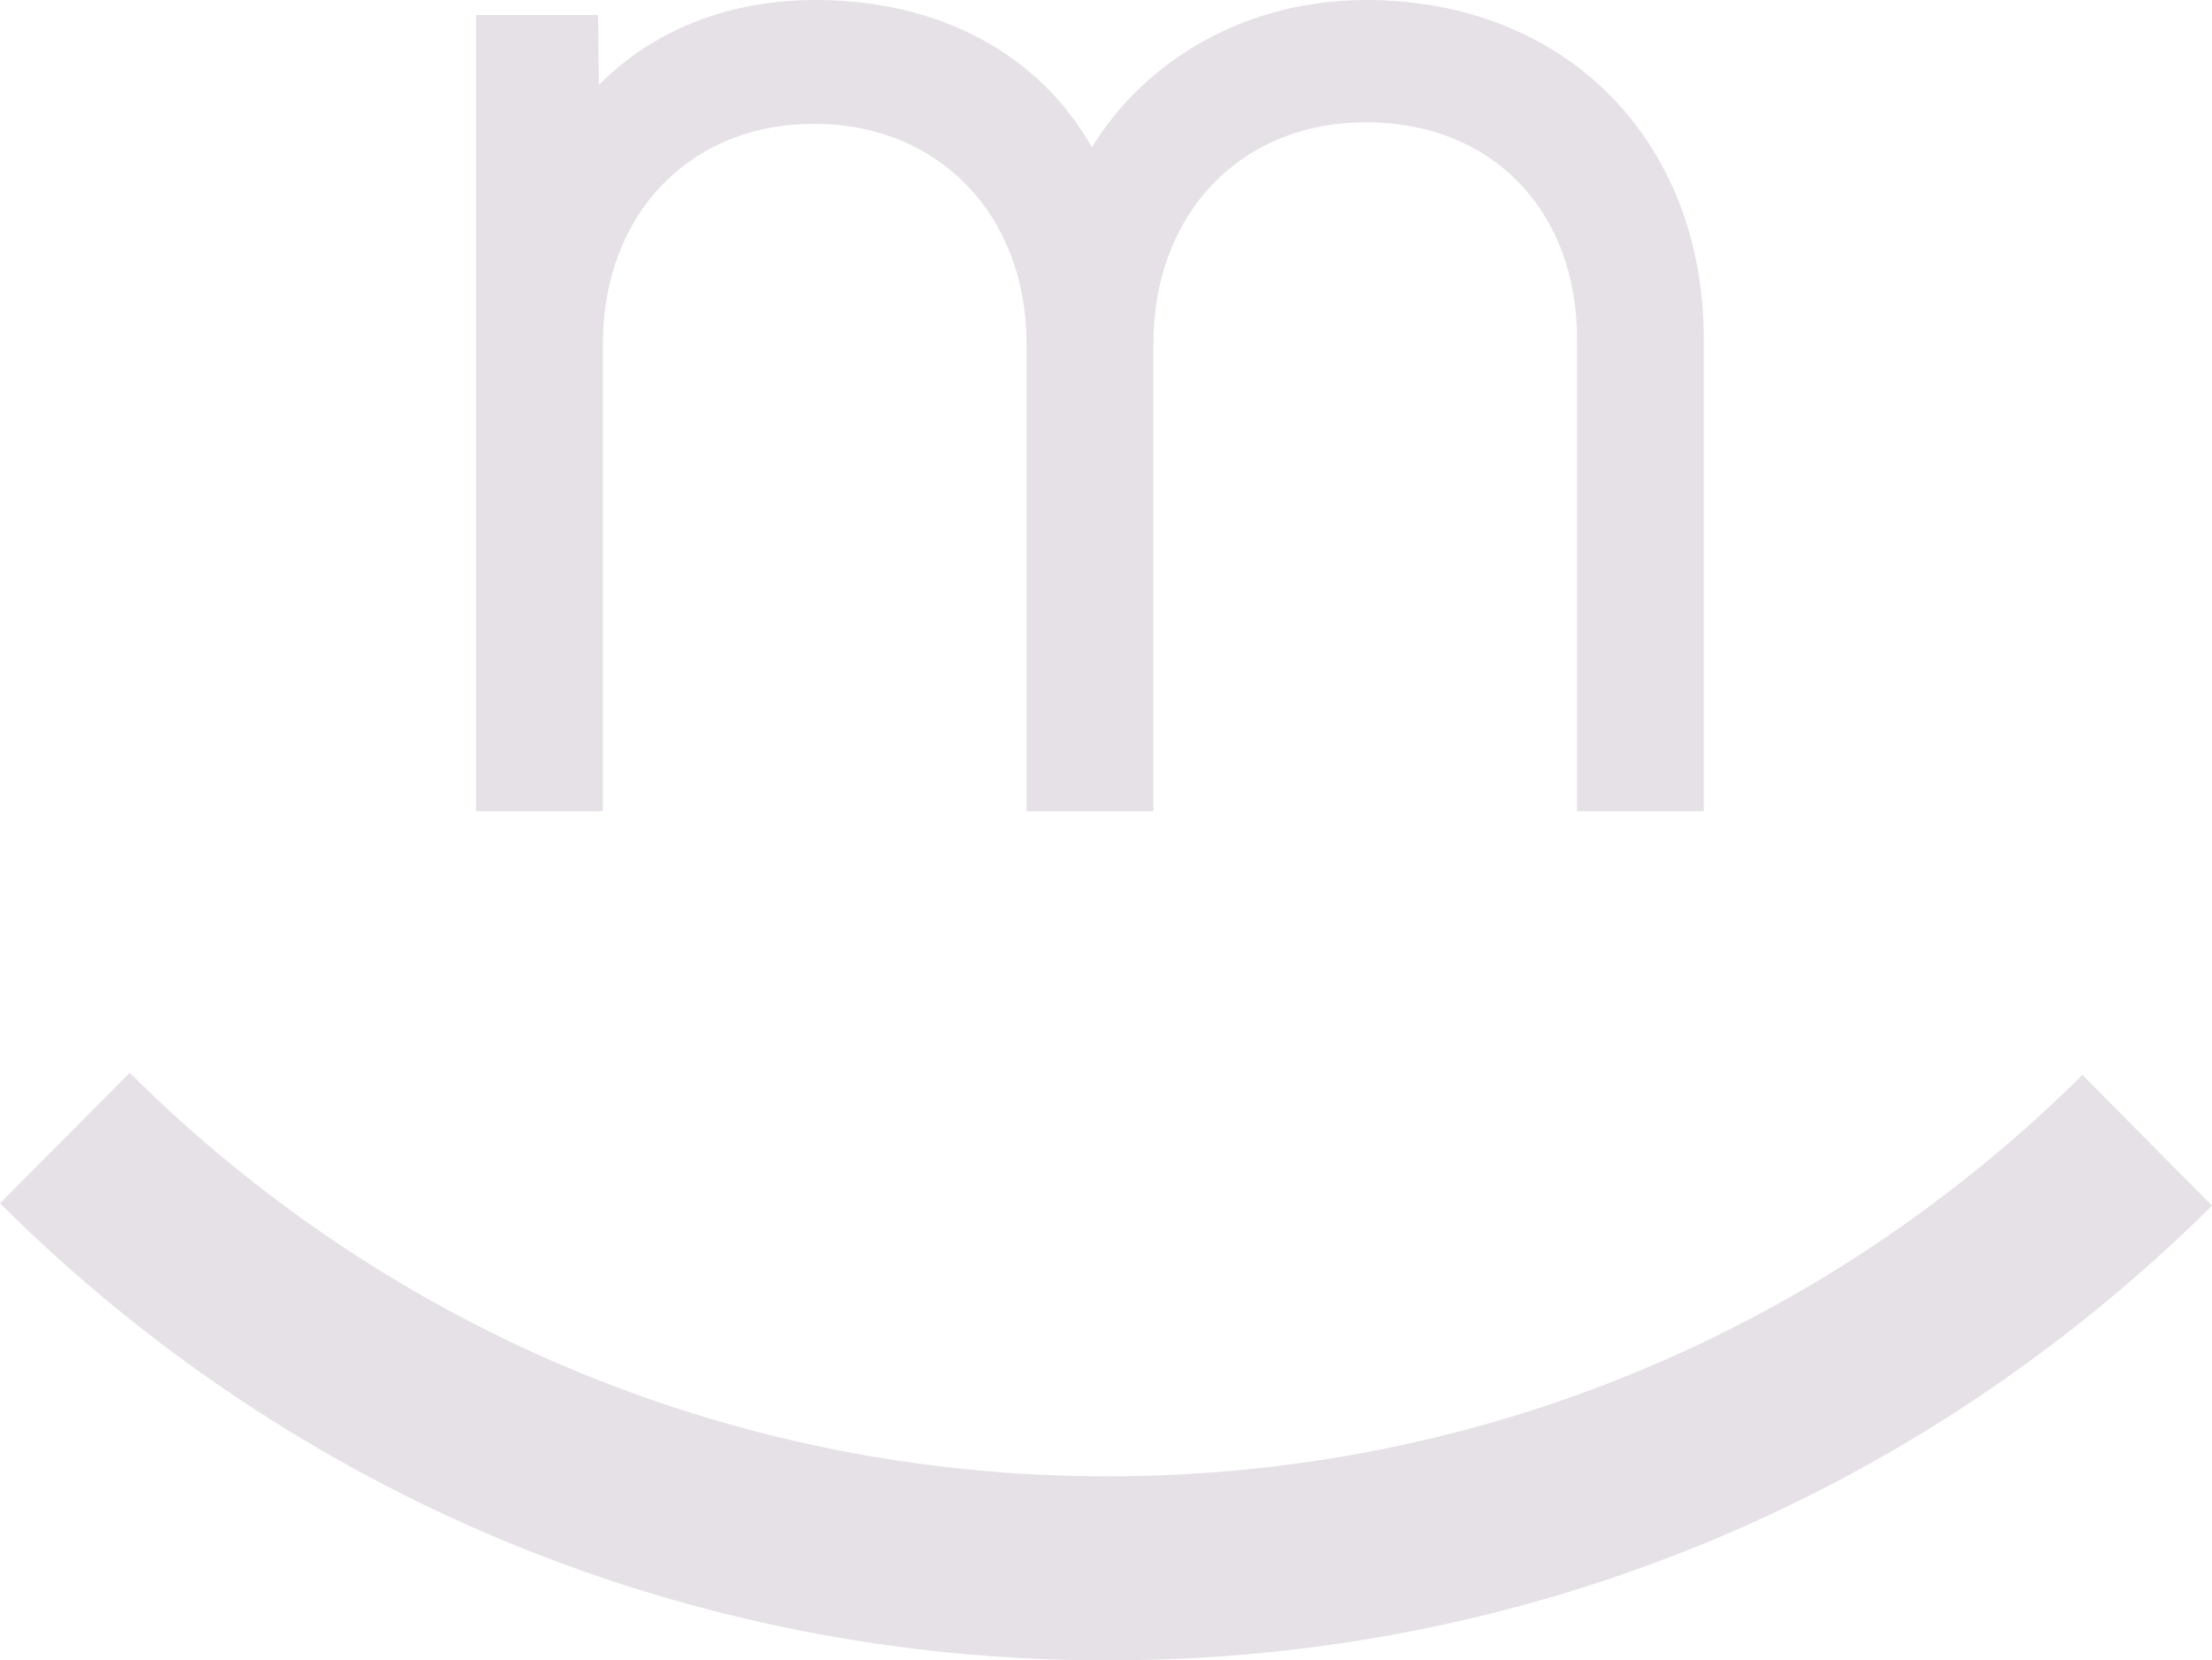 <svg xmlns="http://www.w3.org/2000/svg" id="Capa_2" data-name="Capa 2" viewBox="0 0 305.78 229.51"><defs><style>      .cls-1 {        fill: #e5e1e6;        stroke-width: 0px;      }    </style></defs><g id="Capa_1-2" data-name="Capa 1"><g><path class="cls-1" d="M287.87,148.59c-36.1,35.78-83.98,55.48-134.82,55.48s-98.97-19.81-135.11-55.77L0,166.33c40.94,40.74,95.29,63.18,153.05,63.18s111.83-22.32,152.73-62.85l-17.91-18.07Z"></path><path class="cls-1" d="M83.34,47.54c0-17.92,12-30.43,29.18-30.43s29.39,12.51,29.39,30.43v64.59h17.53V47.54c0-18.04,12.09-30.64,29.39-30.64s29.18,12.06,29.18,30.02v65.21h17.52V46.92c0-27.62-19.21-46.92-46.71-46.92-16.02,0-30.13,7.78-37.88,20.36C143.64,7.47,129.88,0,112.73,0c-12.04,0-22.47,4.18-29.94,11.75l-.12-9.67h-16.85v110.05h17.52V47.54Z"></path></g></g></svg>